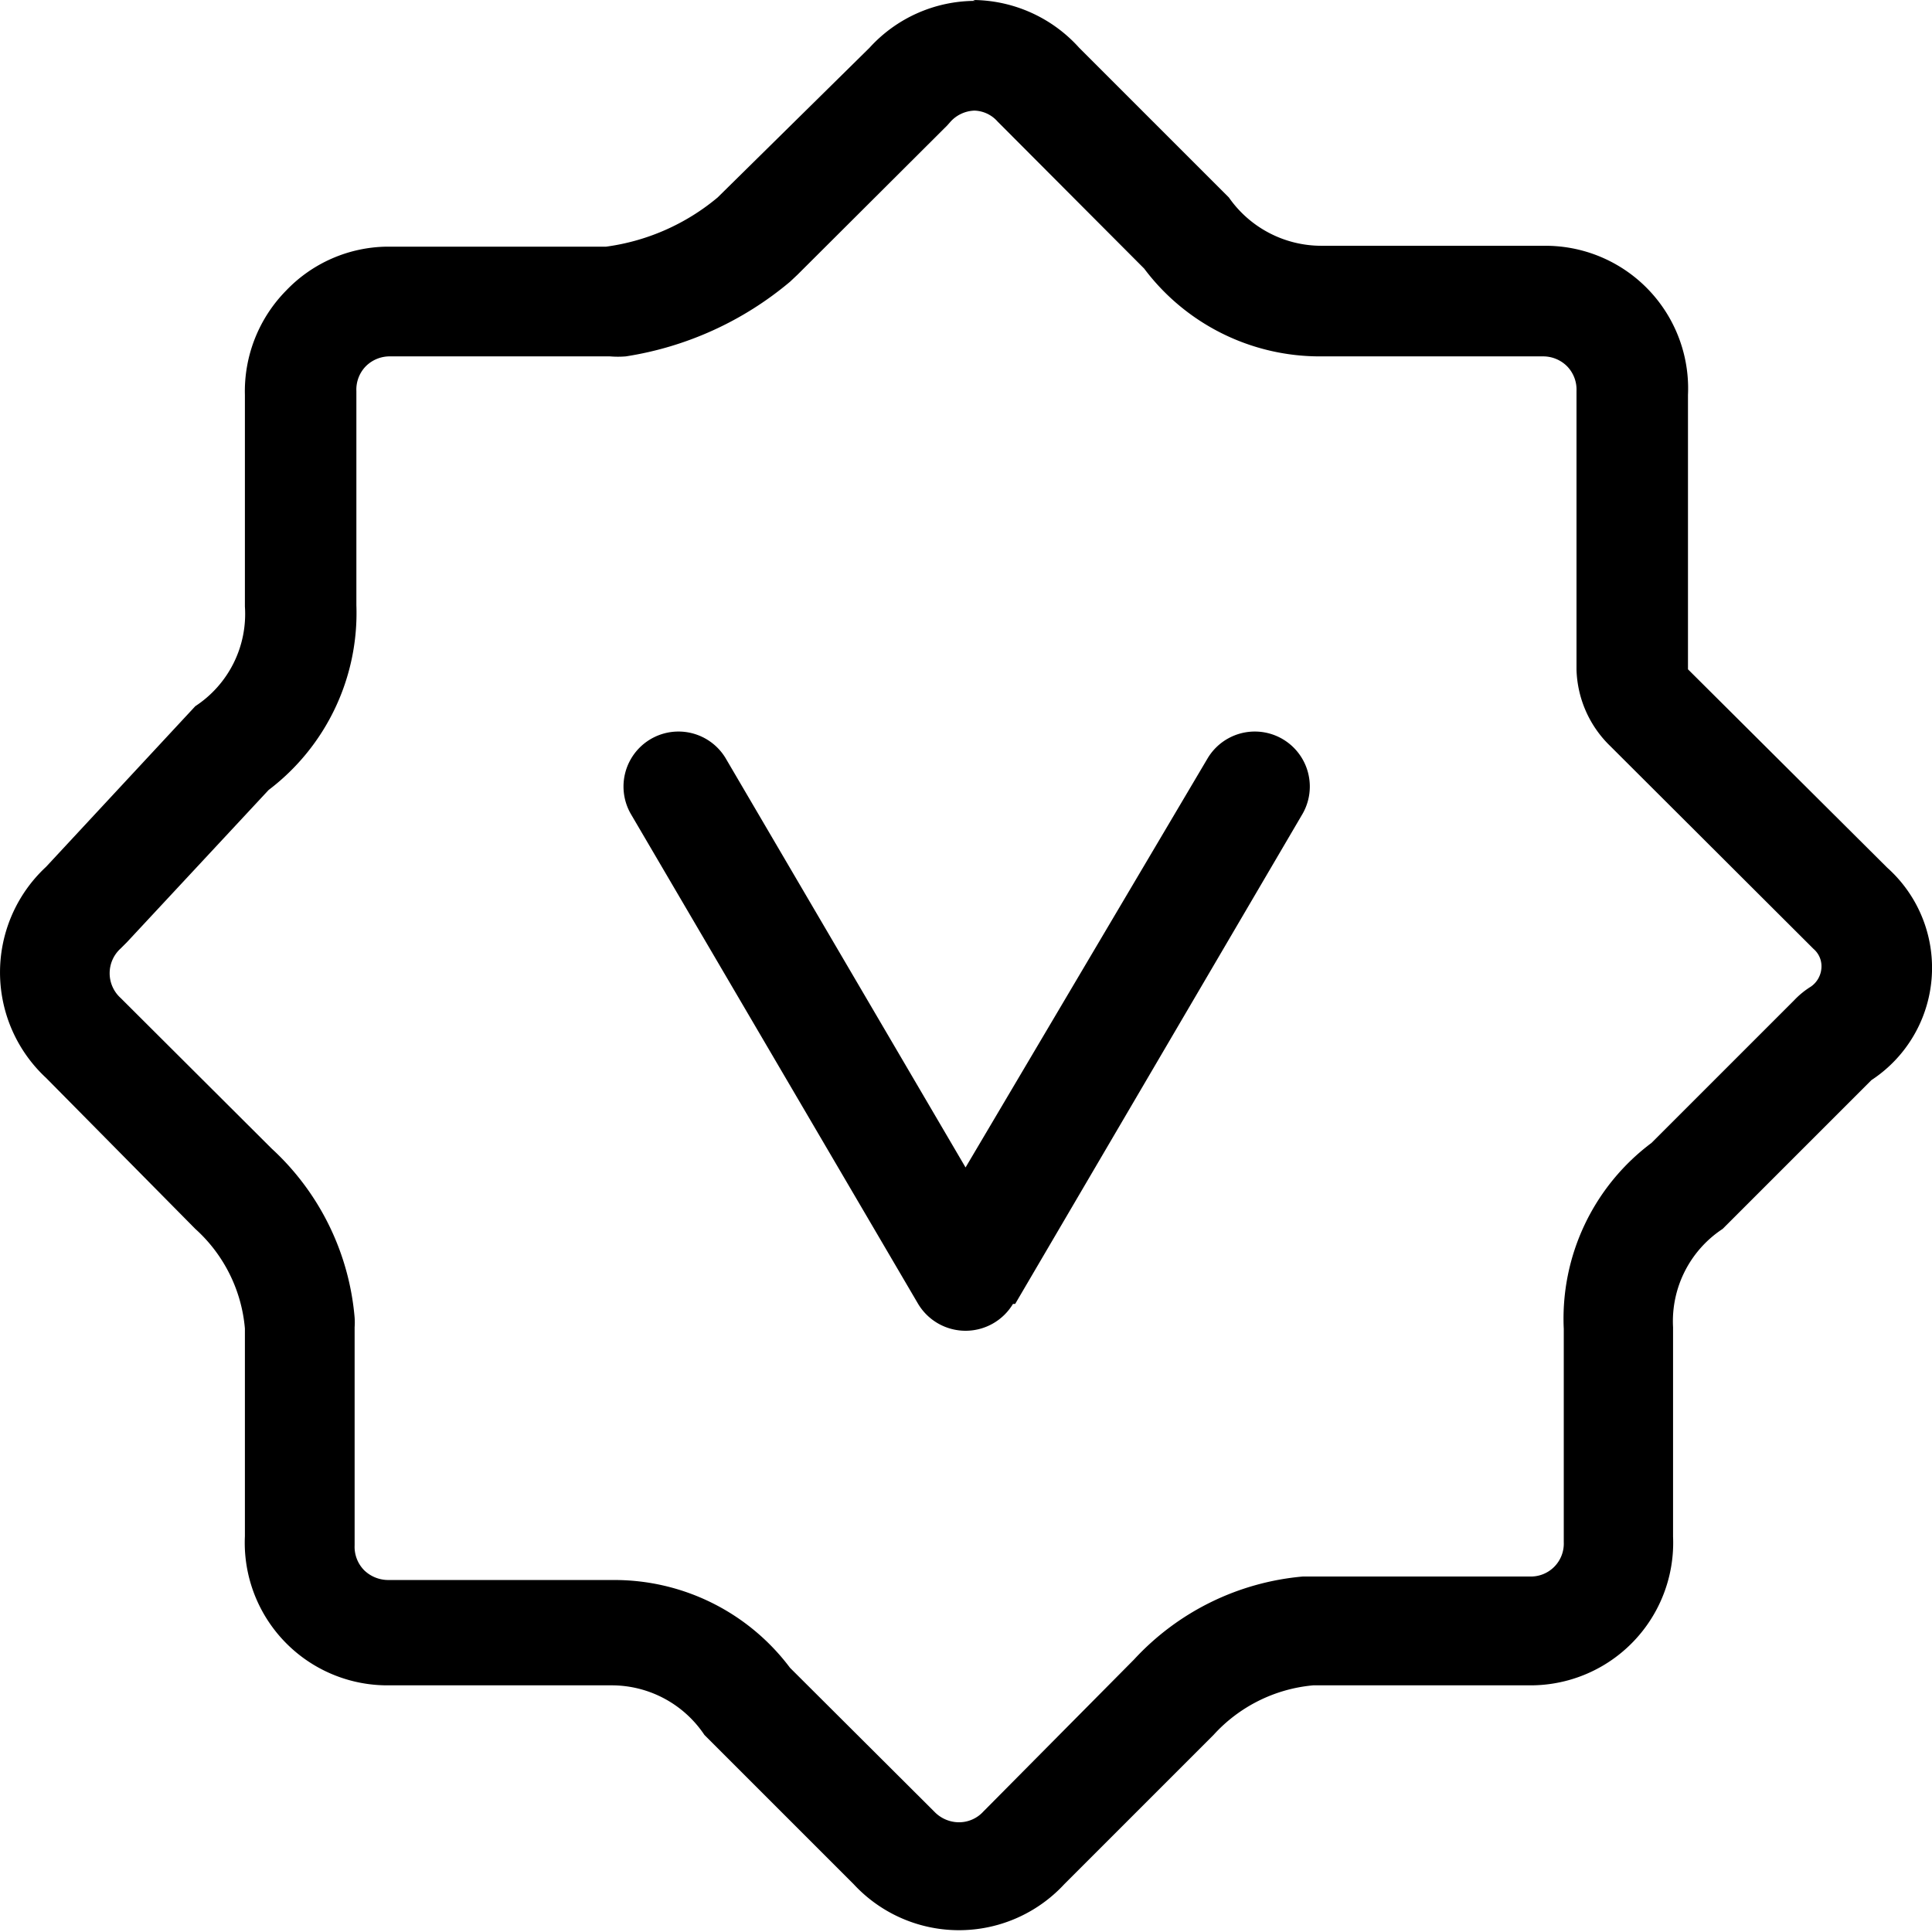<?xml version="1.0" standalone="no"?><!DOCTYPE svg PUBLIC "-//W3C//DTD SVG 1.1//EN" "http://www.w3.org/Graphics/SVG/1.1/DTD/svg11.dtd"><svg t="1605769968620" class="icon" viewBox="0 0 1024 1024" version="1.1" xmlns="http://www.w3.org/2000/svg" p-id="1616" xmlns:xlink="http://www.w3.org/1999/xlink" width="200" height="200"><defs><style type="text/css"></style></defs><path d="M515.722 58.621a16.981 16.981 0 0 1 13.027 5.816l2.094 2.094 75.602 75.835a116.311 116.311 0 0 0 93.049 46.524h118.404a17.912 17.912 0 0 1 12.562 5.118 17.679 17.679 0 0 1 5.118 13.259v147.482a58.621 58.621 0 0 0 17.912 40.709l105.378 105.145 2.326 2.326a12.096 12.096 0 0 1 4.187 10.235 13.027 13.027 0 0 1-5.583 9.77 44.431 44.431 0 0 0-8.84 7.211l-75.602 75.602a116.311 116.311 0 0 0-46.524 98.632v113.054a17.447 17.447 0 0 1-18.144 18.144h-120.033a138.177 138.177 0 0 0-89.559 43.965l-78.161 78.859-1.628 1.628a17.447 17.447 0 0 1-13.027 5.816 18.144 18.144 0 0 1-13.027-5.583l-1.861-1.861-74.672-74.439a116.311 116.311 0 0 0-93.049-46.524H205.637a18.377 18.377 0 0 1-12.562-5.118 17.679 17.679 0 0 1-5.118-13.259v-115.613a36.056 36.056 0 0 0 0-5.118 137.479 137.479 0 0 0-43.965-89.559l-78.393-78.161-1.628-1.628a17.679 17.679 0 0 1 0-26.286l3.257-3.257 75.137-80.72a117.706 117.706 0 0 0 46.524-97.934V207.266a17.679 17.679 0 0 1 5.118-13.259 17.912 17.912 0 0 1 13.027-5.118h116.311a50.479 50.479 0 0 0 8.374 0A177.49 177.49 0 0 0 418.719 149.343l3.955-3.722 79.324-79.091 1.861-2.094a17.912 17.912 0 0 1 13.027-5.816m0-58.155a75.835 75.835 0 0 0-56.062 24.891l-80.487 79.324a116.311 116.311 0 0 1-59.086 26.054h-116.311a75.137 75.137 0 0 0-53.27 23.262 76.067 76.067 0 0 0-21.866 55.364v112.124a58.388 58.388 0 0 1-26.286 52.805l-79.091 85.139a76.3 76.3 0 0 0 0 111.891l79.091 80.022a80.254 80.254 0 0 1 26.286 52.805v110.03a75.602 75.602 0 0 0 75.835 79.091h118.404a59.086 59.086 0 0 1 49.316 26.286l79.091 79.091a76.067 76.067 0 0 0 111.658 0l79.091-79.091a81.185 81.185 0 0 1 52.805-26.286h115.148a75.602 75.602 0 0 0 75.602-78.859v-110.96a58.621 58.621 0 0 1 26.286-52.107l78.859-78.859a71.182 71.182 0 0 0 8.374-112.589l-105.61-105.145V209.359a75.602 75.602 0 0 0-75.835-79.091h-118.637a59.784 59.784 0 0 1-48.851-25.588l-79.324-79.324a76.3 76.3 0 0 0-56.294-25.356z m21.169 690.653l152.367-259.838a29.147 29.147 0 0 0-50.246-29.543L511.767 618.773l-127.244-217.036a29.147 29.147 0 0 0-50.246 29.543l152.367 259.838a29.31 29.31 0 0 0 50.246 0z" p-id="1617"></path></svg>